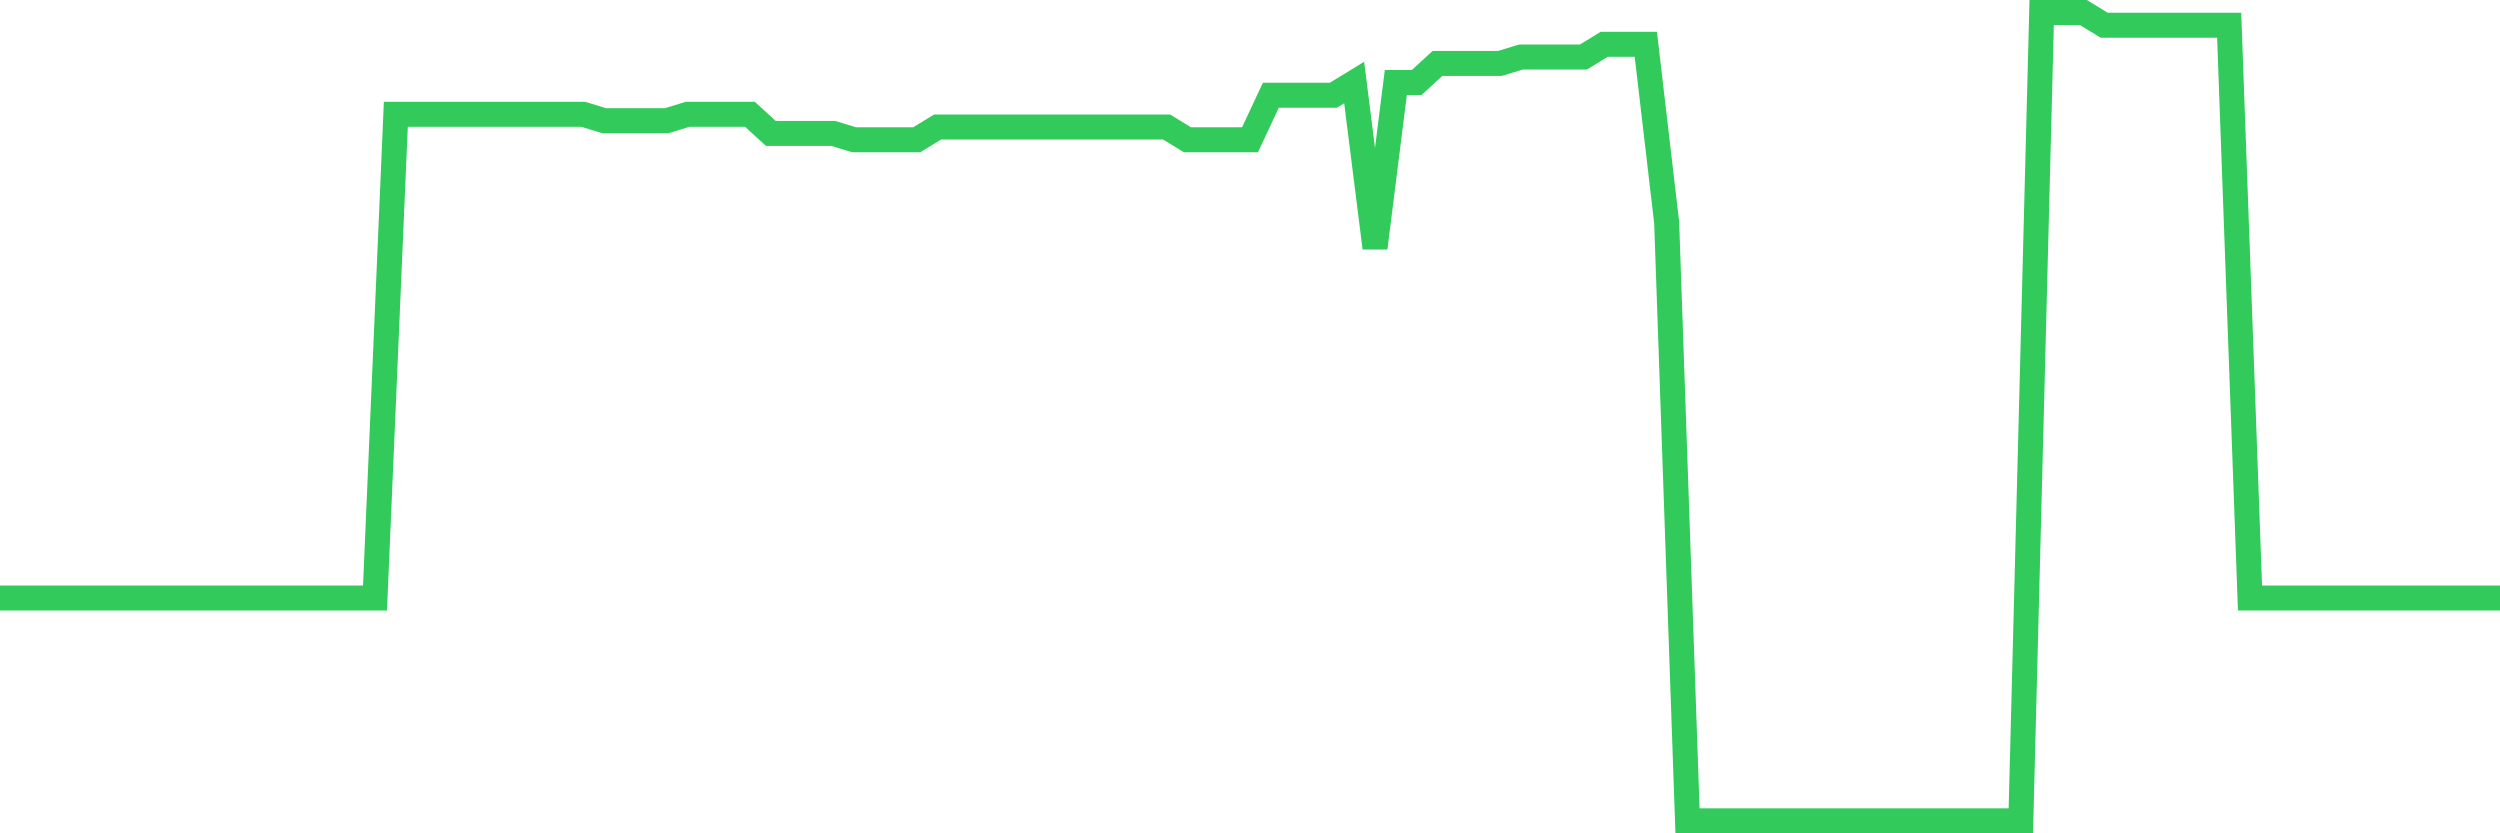 <svg
  xmlns="http://www.w3.org/2000/svg"
  xmlns:xlink="http://www.w3.org/1999/xlink"
  width="120"
  height="40"
  viewBox="0 0 120 40"
  preserveAspectRatio="none"
>
  <polyline
    points="0,28.707 1,28.707 2,28.707 3,28.707 4,28.707 5,28.707 6,28.707 7,28.707 8,28.707 9,28.707 10,28.707 11,28.707 12,28.707 13,28.707 14,28.707 15,28.707 16,28.707 17,28.707 18,28.707 19,5.488 20,5.488 21,5.488 22,5.488 23,5.488 24,5.488 25,5.488 26,5.488 27,5.488 28,5.488 29,5.794 30,5.794 31,5.794 32,5.794 33,5.488 34,5.488 35,5.488 36,5.488 37,6.405 38,6.405 39,6.405 40,6.405 41,6.71 42,6.71 43,6.71 44,6.71 45,6.099 46,6.099 47,6.099 48,6.099 49,6.099 50,6.099 51,6.099 52,6.099 53,6.099 54,6.099 55,6.099 56,6.099 57,6.71 58,6.71 59,6.71 60,6.71 61,4.572 62,4.572 63,4.572 64,4.572 65,3.961 66,11.904 67,3.961 68,3.961 69,3.044 70,3.044 71,3.044 72,3.044 73,2.739 74,2.739 75,2.739 76,2.739 77,2.128 78,2.128 79,2.128 80,10.682 81,39.4 82,39.4 83,39.4 84,39.4 85,39.4 86,39.4 87,39.4 88,39.4 89,39.4 90,39.4 91,39.4 92,39.4 93,39.4 94,39.4 95,39.4 96,39.4 97,39.4 98,0.6 99,0.6 100,0.6 101,1.211 102,1.211 103,1.211 104,1.211 105,1.211 106,1.211 107,1.211 108,28.707 109,28.707 110,28.707 111,28.707 112,28.707 113,28.707 114,28.707 115,28.707 116,28.707 117,28.707 118,28.707 119,28.707 120,28.707"
    fill="none"
    stroke="#32ca5b"
    stroke-width="1.2"
  >
  </polyline>
</svg>